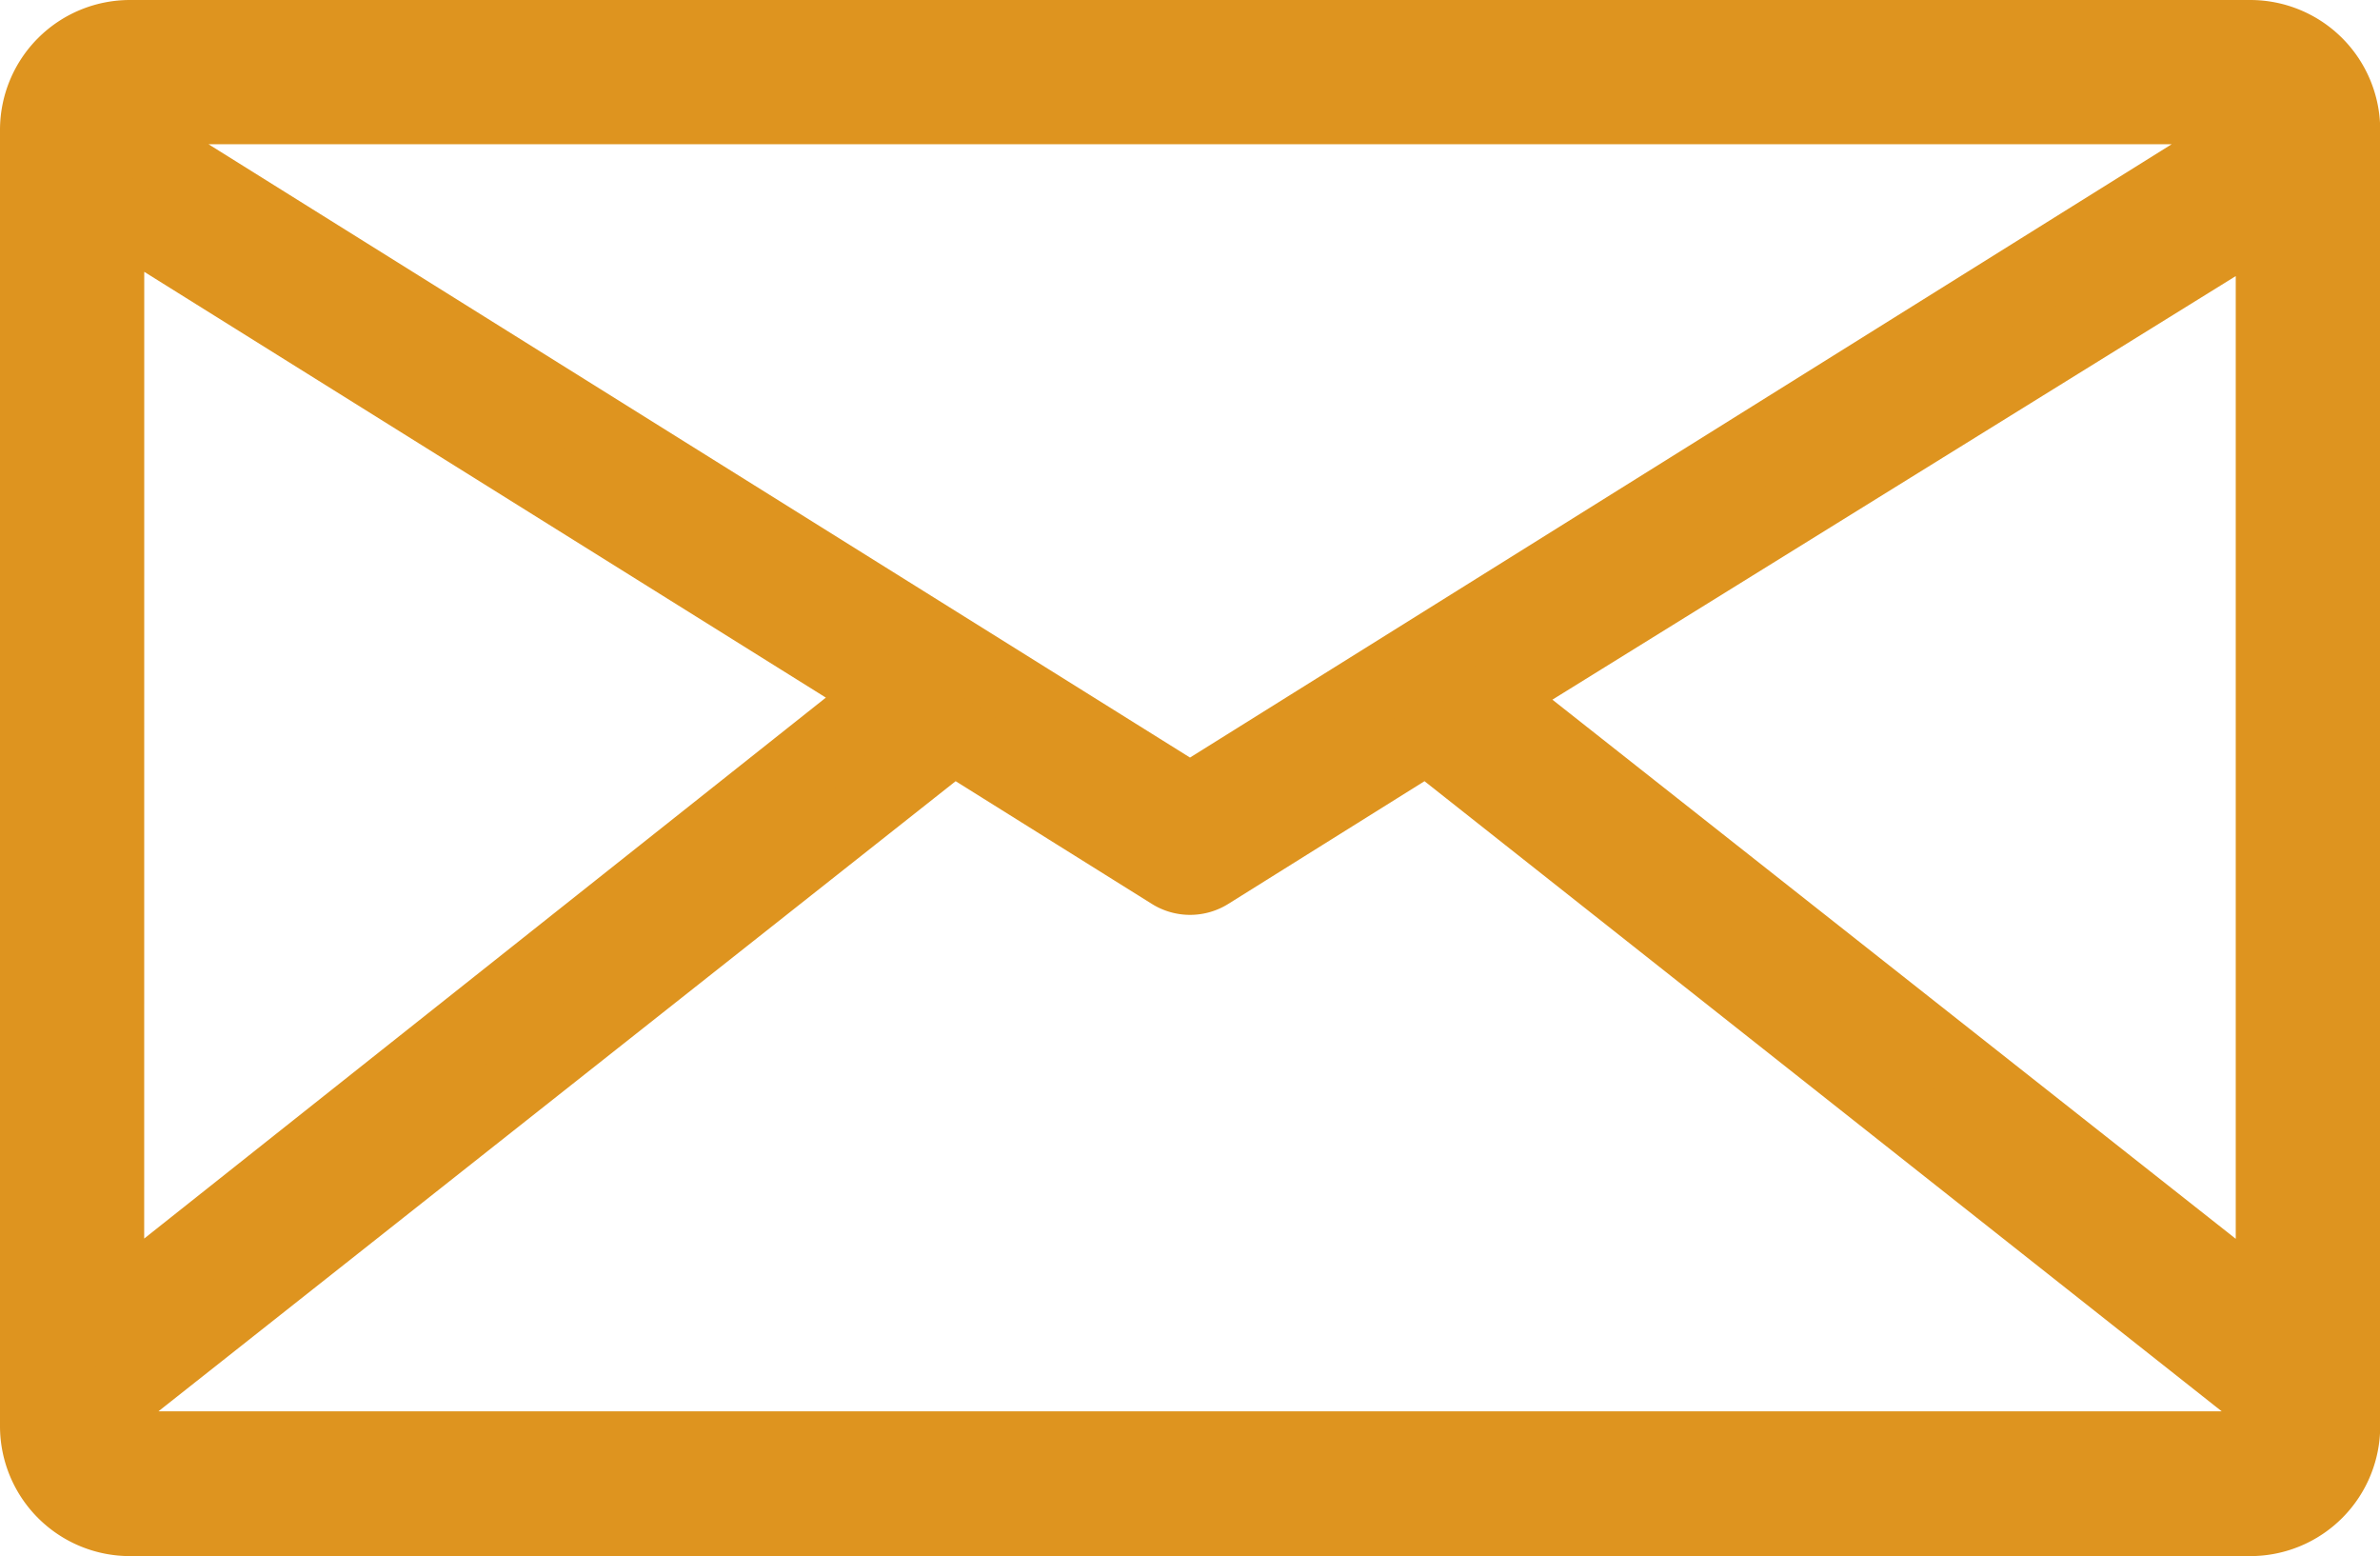 <svg xmlns="http://www.w3.org/2000/svg" width="34.268" height="22.398" viewBox="0 0 34.268 22.398"><defs><style>.a{fill:#de941f;stroke:#de941f;}</style></defs><g transform="translate(0.5 -65.66)"><g transform="translate(0 66.16)"><path class="a" d="M31.9,66.16H1.371A1.371,1.371,0,0,0,0,67.531V86.188a1.371,1.371,0,0,0,1.371,1.371H31.9a1.371,1.371,0,0,0,1.371-1.371V67.531A1.371,1.371,0,0,0,31.9,66.16ZM1.371,67.236H31.9a.294.294,0,0,1,.28.208L16.634,77.154,1.091,67.444A.294.294,0,0,1,1.371,67.236Zm-.294,1.435,11.18,6.982L1.076,84.523ZM32.191,86.181a.294.294,0,0,1-.294.294H1.371a.294.294,0,0,1-.294-.294v-.287l12.149-9.6,3.122,1.952a.538.538,0,0,0,.574,0l3.122-1.952,12.149,9.6Zm0-1.658L20.982,75.682l11.209-6.946Z" transform="translate(0 -66.16)"/></g></g></svg>